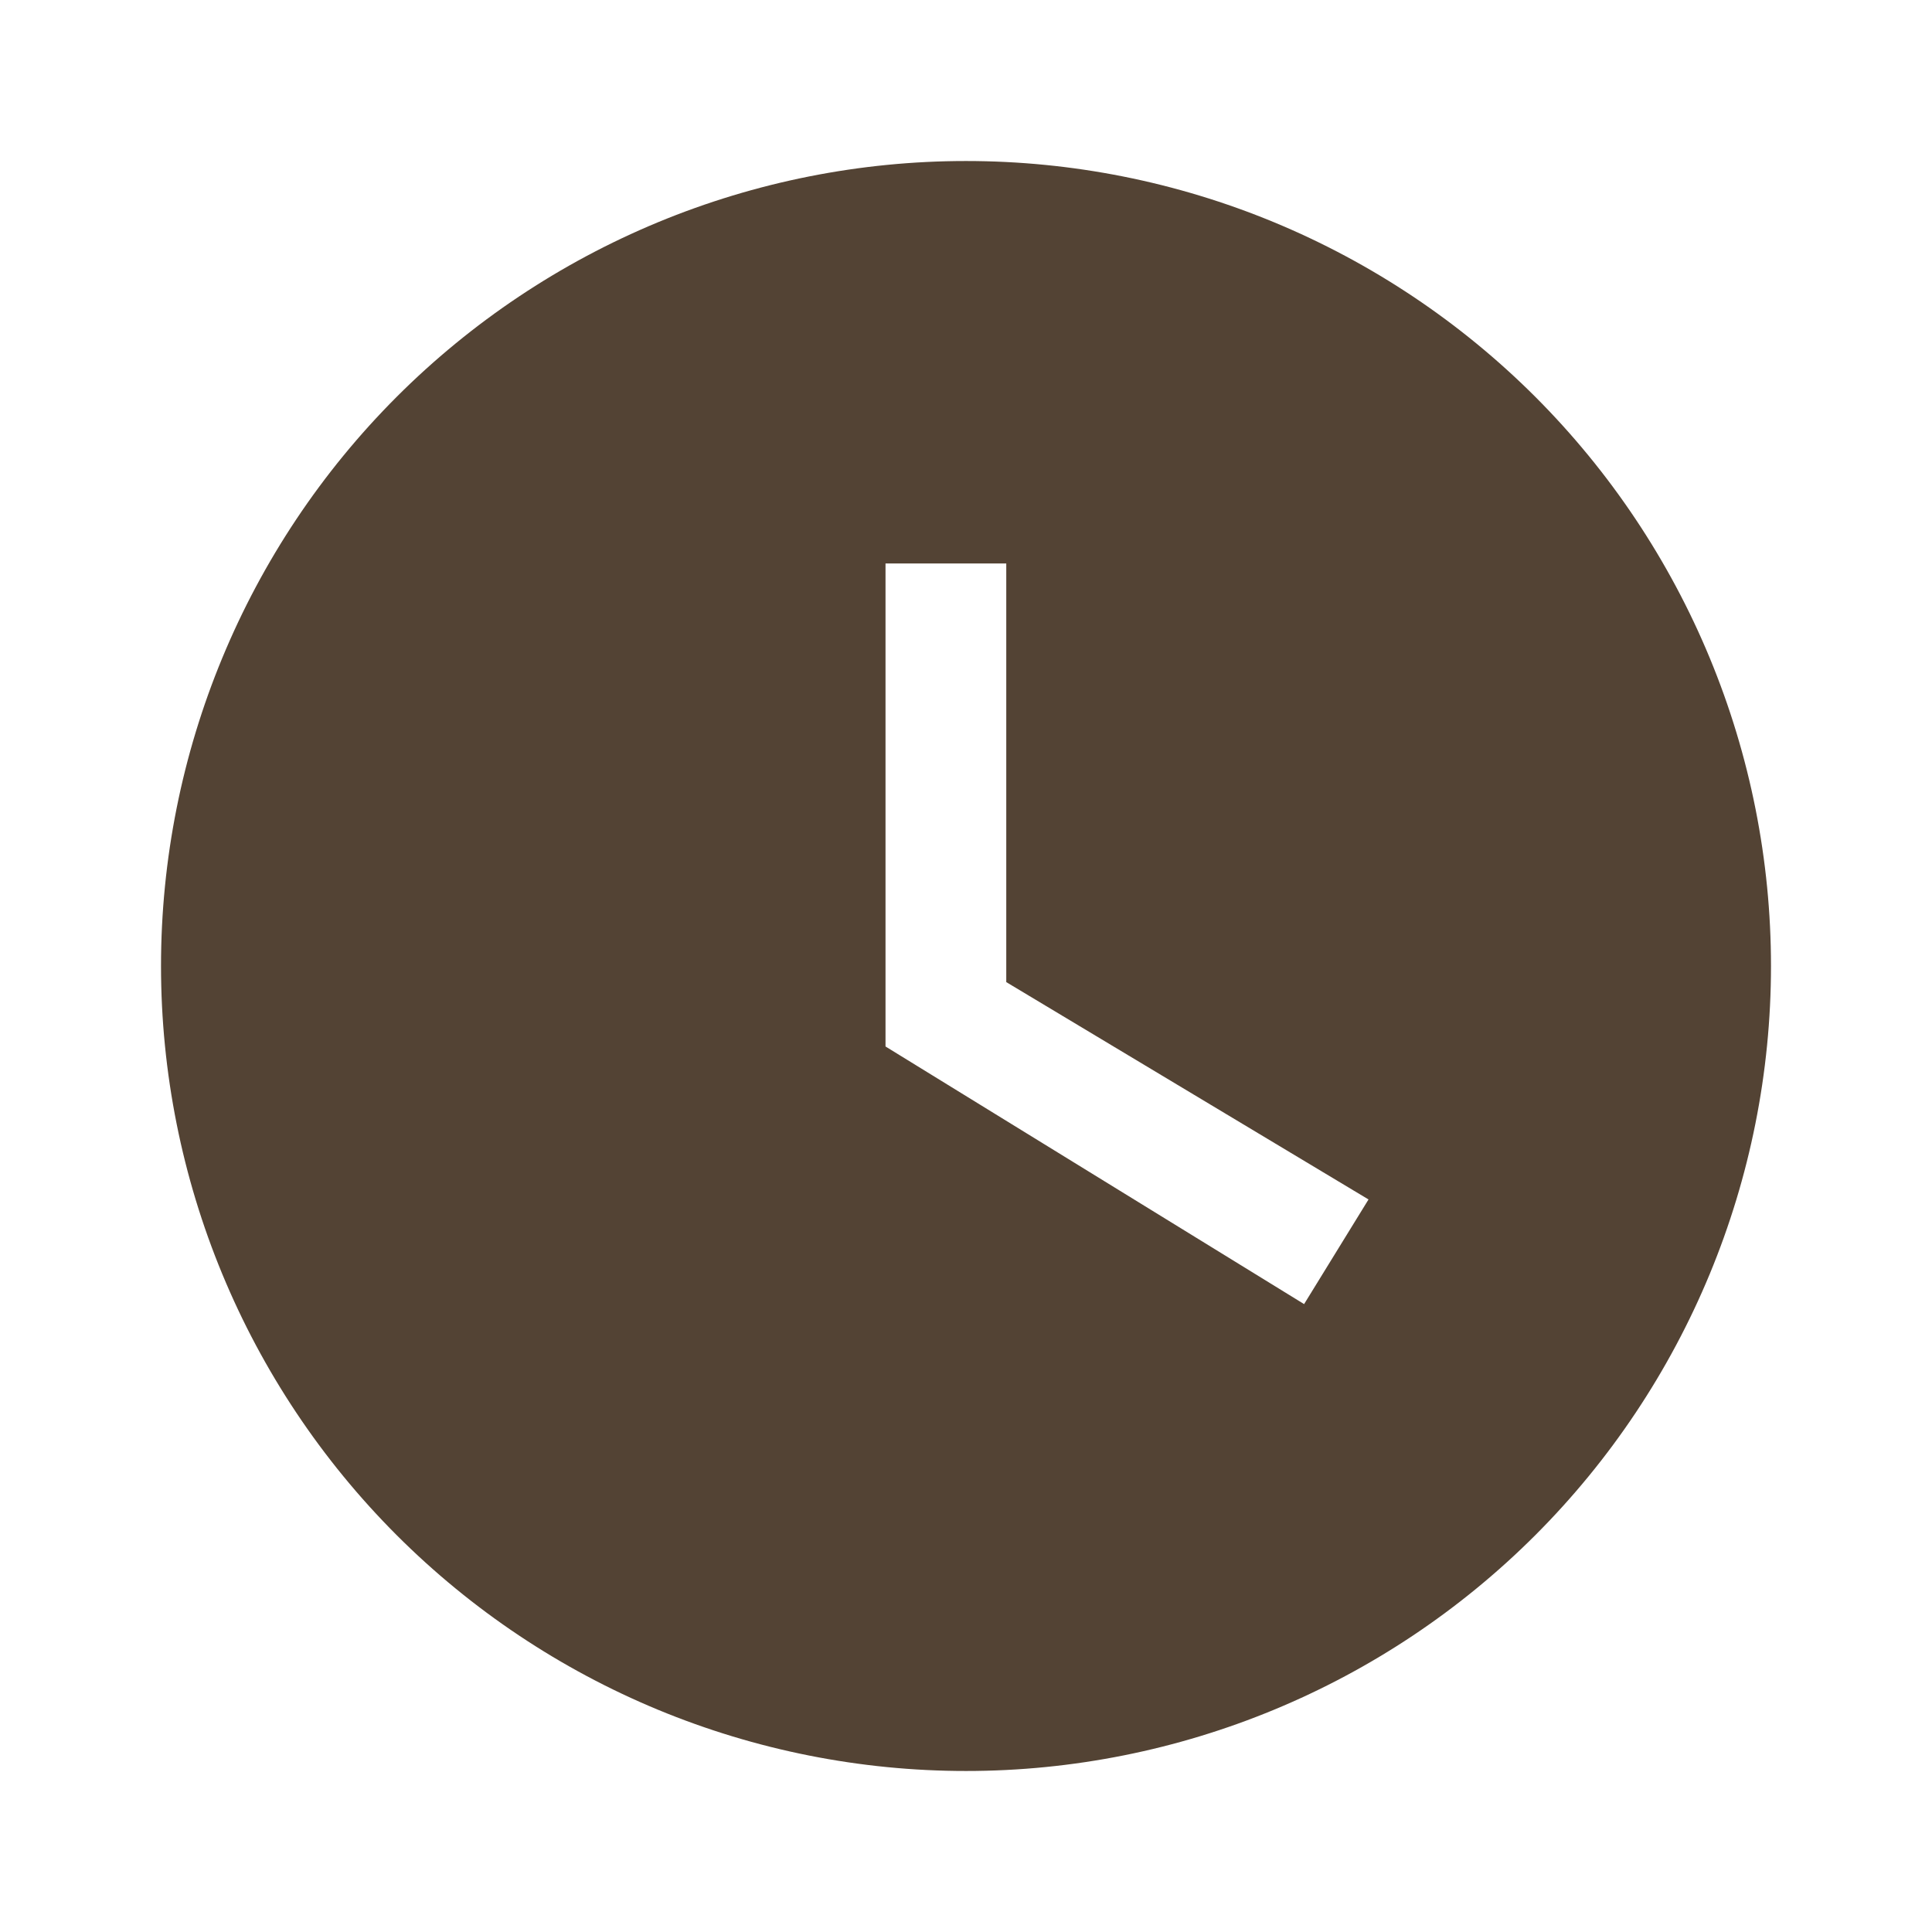 <?xml version="1.0" encoding="UTF-8"?> <svg xmlns="http://www.w3.org/2000/svg" width="44" height="44" viewBox="0 0 44 44" fill="none"><path d="M22 3.667C19.593 3.667 17.209 4.141 14.984 5.062C12.76 5.984 10.739 7.334 9.036 9.036C5.598 12.475 3.667 17.138 3.667 22C3.667 26.862 5.598 31.525 9.036 34.964C10.739 36.666 12.76 38.016 14.984 38.938C17.209 39.859 19.593 40.333 22 40.333C26.862 40.333 31.526 38.402 34.964 34.964C38.402 31.525 40.333 26.862 40.333 22C40.333 19.592 39.859 17.208 38.938 14.984C38.017 12.76 36.666 10.739 34.964 9.036C33.261 7.334 31.24 5.984 29.016 5.062C26.792 4.141 24.408 3.667 22 3.667ZM29.7 29.7L20.167 23.833V12.833H22.917V22.367L31.167 27.317L29.7 29.7Z" fill="#534334"></path></svg> 